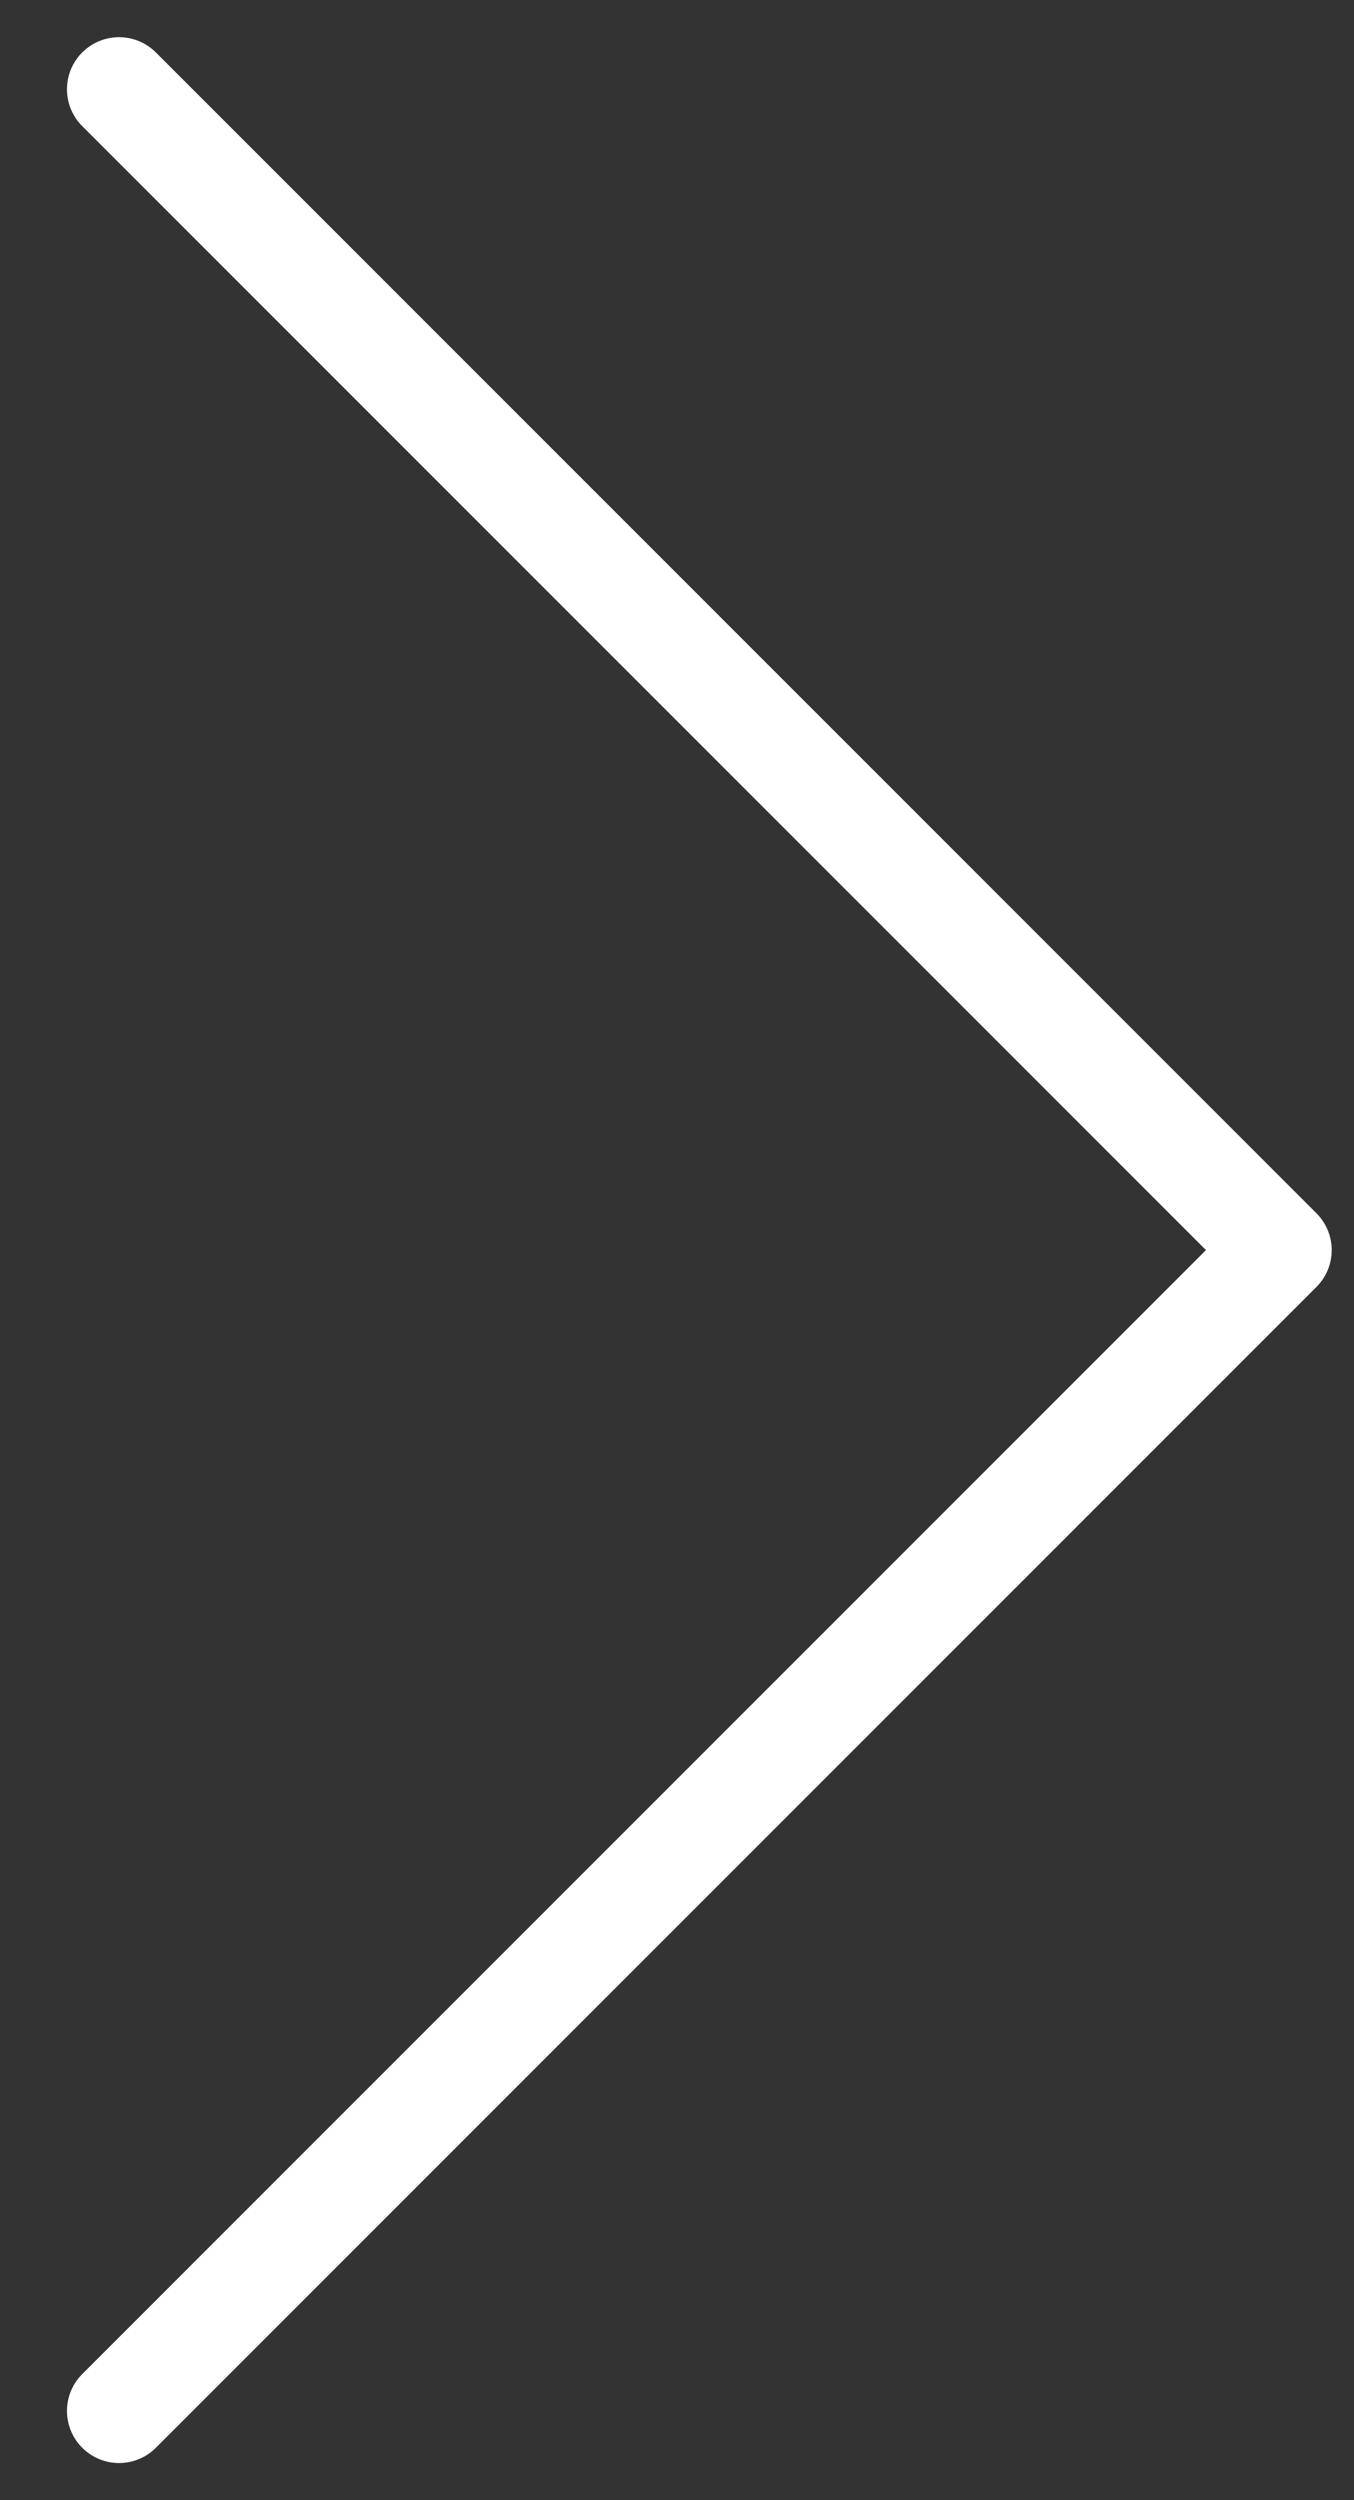 <svg width="13" height="24" viewBox="0 0 13 24" fill="none" xmlns="http://www.w3.org/2000/svg">
<rect x="0" y="0" width="13" height="24" fill="#333333" stroke="none"/>
<path d="M1.143 0.857L12.286 12L1.143 23.143" stroke="white" stroke-opacity="1" stroke-linecap="round" stroke-linejoin="round"/>
</svg>
